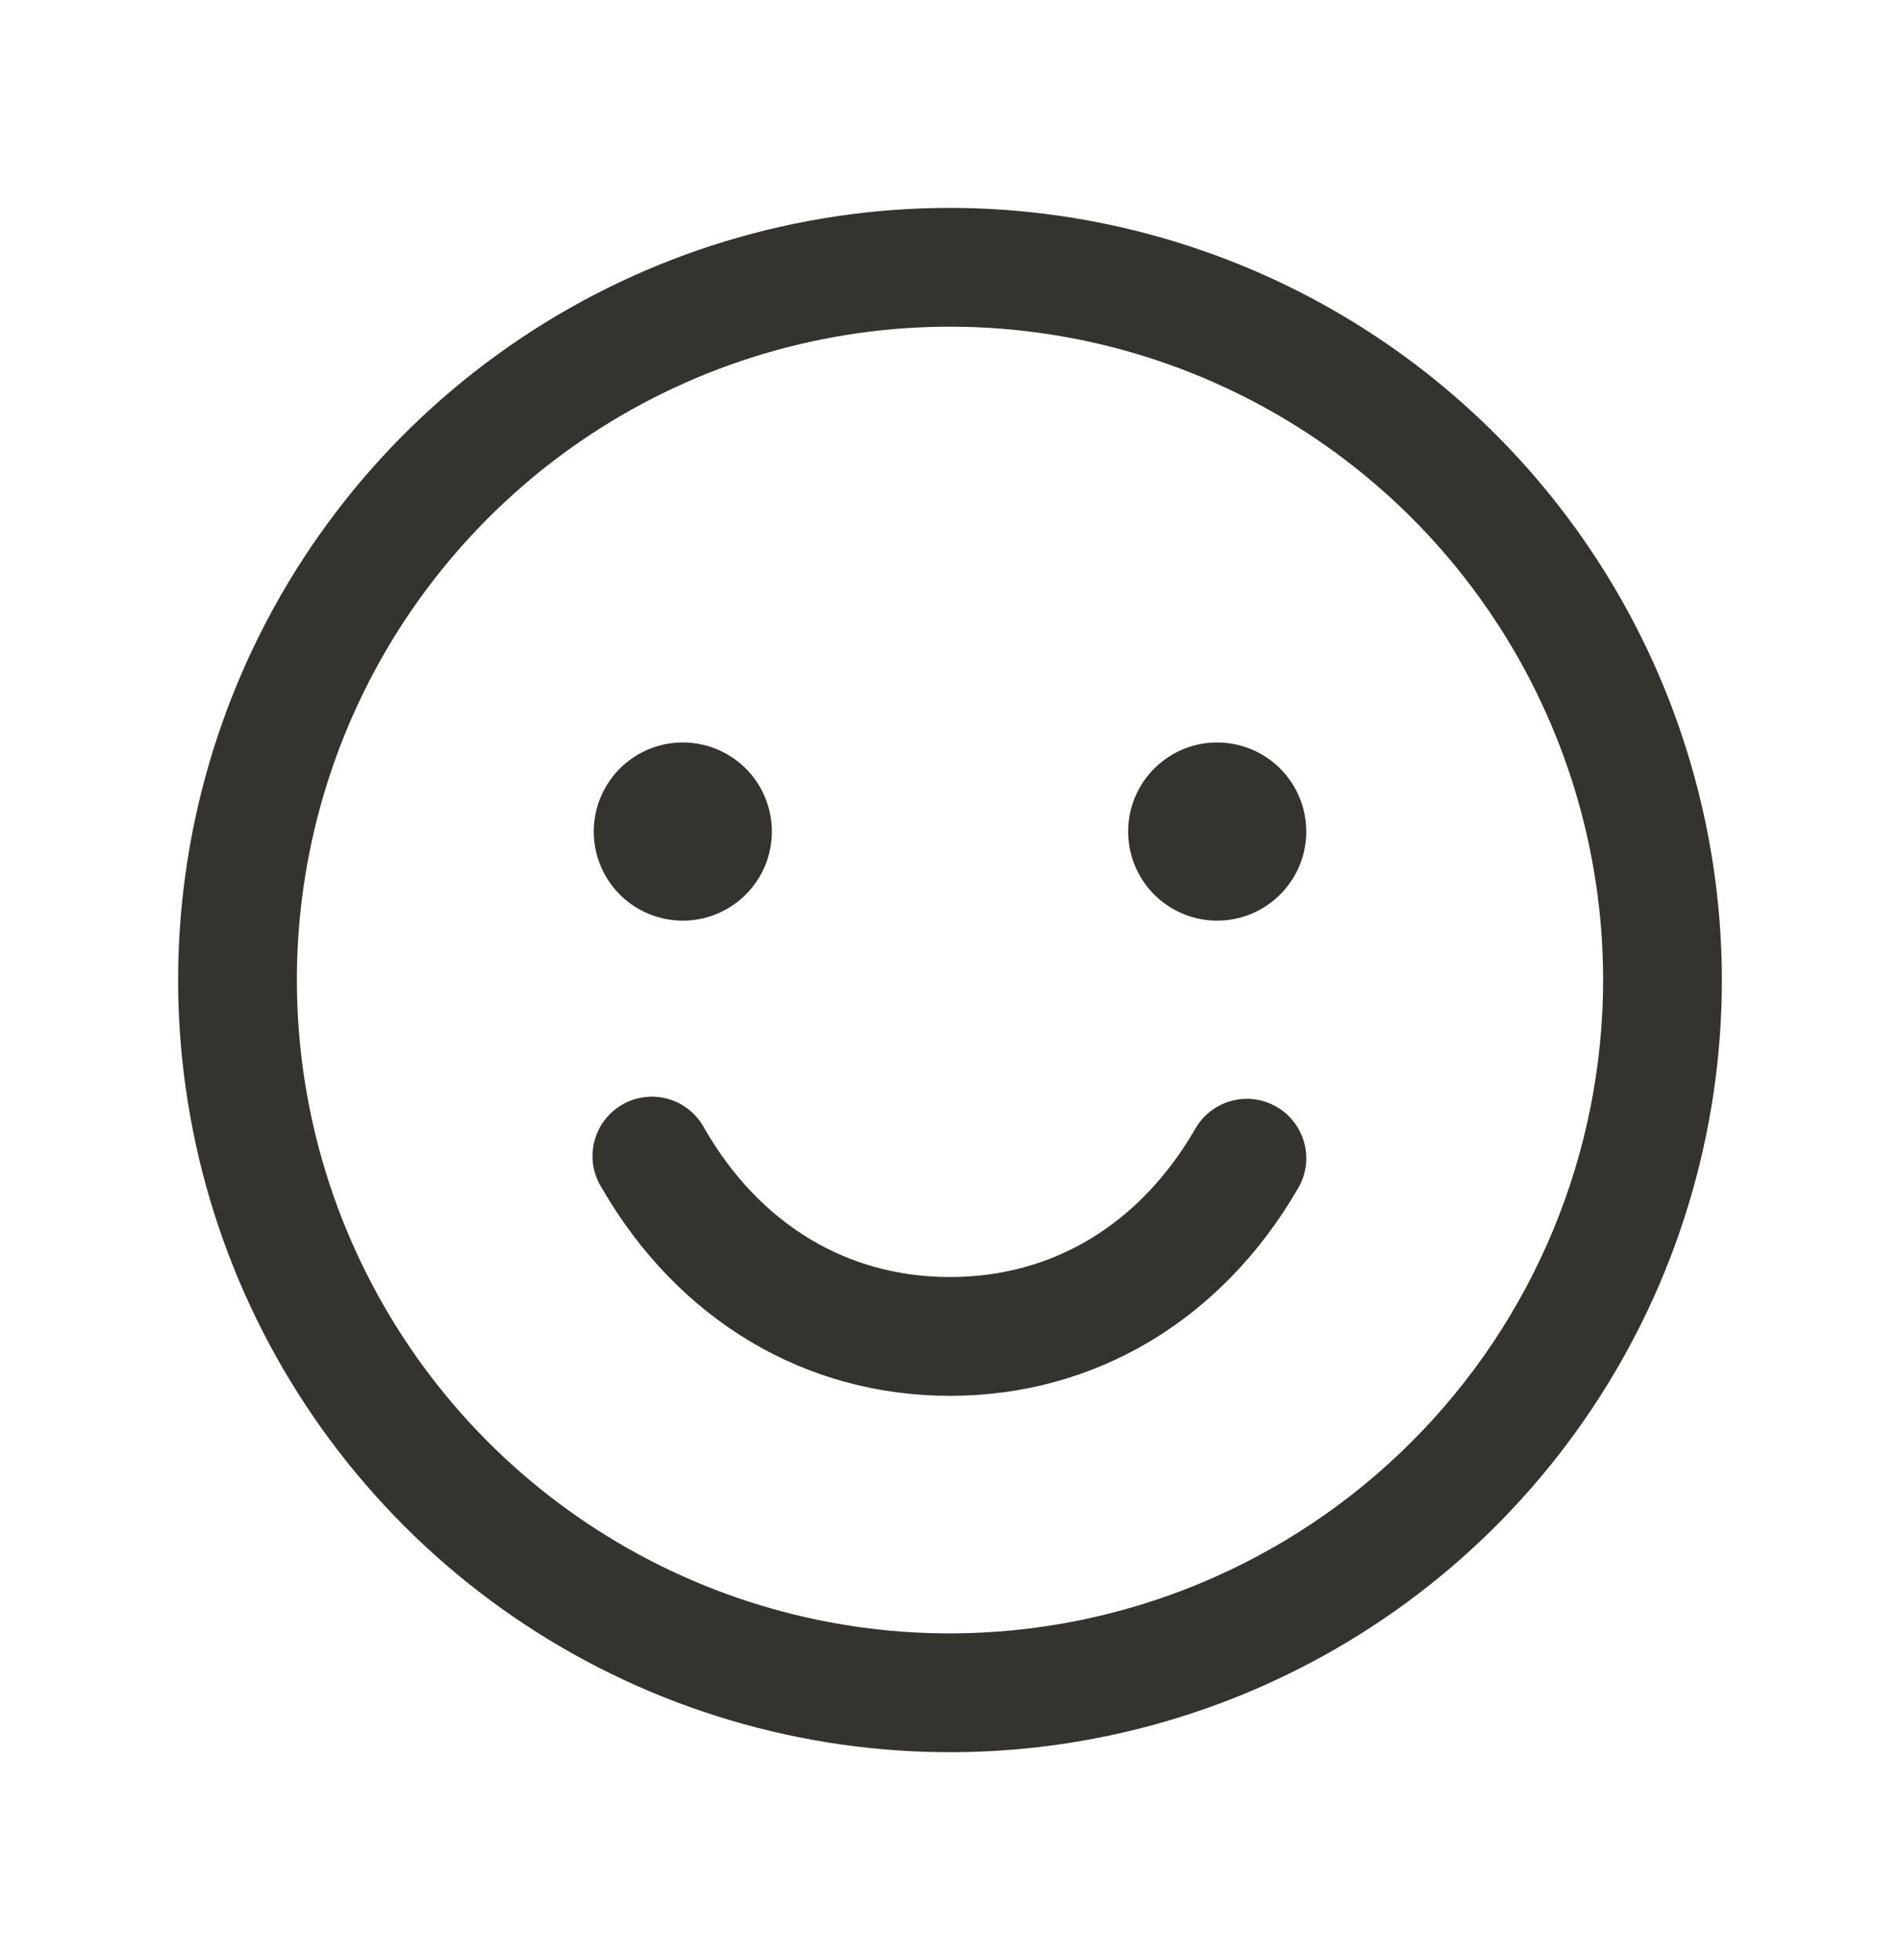 <svg xmlns="http://www.w3.org/2000/svg" fill="none" viewBox="0 0 32 33" height="33" width="32">
<path fill="#343330" d="M16 3.5C13.429 3.5 10.915 4.262 8.778 5.691C6.64 7.119 4.974 9.15 3.99 11.525C3.006 13.901 2.748 16.514 3.25 19.036C3.751 21.558 4.99 23.874 6.808 25.692C8.626 27.511 10.942 28.749 13.464 29.25C15.986 29.752 18.599 29.494 20.975 28.51C23.35 27.526 25.381 25.86 26.809 23.722C28.238 21.585 29 19.071 29 16.5C28.996 13.053 27.626 9.749 25.188 7.312C22.751 4.874 19.447 3.504 16 3.5ZM16 27.5C13.824 27.5 11.698 26.855 9.889 25.646C8.08 24.438 6.67 22.72 5.837 20.709C5.005 18.7 4.787 16.488 5.211 14.354C5.636 12.22 6.683 10.26 8.222 8.722C9.76 7.183 11.72 6.136 13.854 5.711C15.988 5.287 18.2 5.505 20.209 6.337C22.22 7.17 23.938 8.58 25.146 10.389C26.355 12.198 27 14.324 27 16.5C26.997 19.416 25.837 22.212 23.774 24.274C21.712 26.337 18.916 27.497 16 27.5ZM10 14C10 13.703 10.088 13.413 10.253 13.167C10.418 12.92 10.652 12.728 10.926 12.614C11.2 12.501 11.502 12.471 11.793 12.529C12.084 12.587 12.351 12.73 12.561 12.939C12.77 13.149 12.913 13.416 12.971 13.707C13.029 13.998 12.999 14.3 12.886 14.574C12.772 14.848 12.58 15.082 12.333 15.247C12.087 15.412 11.797 15.5 11.5 15.5C11.102 15.5 10.721 15.342 10.439 15.061C10.158 14.779 10 14.398 10 14ZM22 14C22 14.297 21.912 14.587 21.747 14.833C21.582 15.08 21.348 15.272 21.074 15.386C20.8 15.499 20.498 15.529 20.207 15.471C19.916 15.413 19.649 15.27 19.439 15.061C19.23 14.851 19.087 14.584 19.029 14.293C18.971 14.002 19.001 13.7 19.114 13.426C19.228 13.152 19.42 12.918 19.667 12.753C19.913 12.588 20.203 12.5 20.5 12.5C20.898 12.5 21.279 12.658 21.561 12.939C21.842 13.221 22 13.602 22 14ZM21.866 20C20.58 22.224 18.441 23.5 16 23.5C13.559 23.5 11.421 22.225 10.135 20C10.063 19.886 10.014 19.759 9.992 19.626C9.97 19.493 9.976 19.357 10.008 19.226C10.04 19.095 10.098 18.971 10.179 18.864C10.26 18.756 10.362 18.665 10.479 18.598C10.595 18.53 10.725 18.487 10.858 18.471C10.992 18.455 11.128 18.465 11.258 18.503C11.387 18.541 11.508 18.604 11.612 18.689C11.716 18.775 11.803 18.881 11.865 19C12.799 20.614 14.266 21.5 16 21.5C17.734 21.5 19.201 20.613 20.134 19C20.266 18.77 20.485 18.603 20.741 18.534C20.997 18.465 21.27 18.501 21.5 18.634C21.73 18.766 21.897 18.985 21.966 19.241C22.035 19.497 21.999 19.77 21.866 20Z"></path>
</svg>
